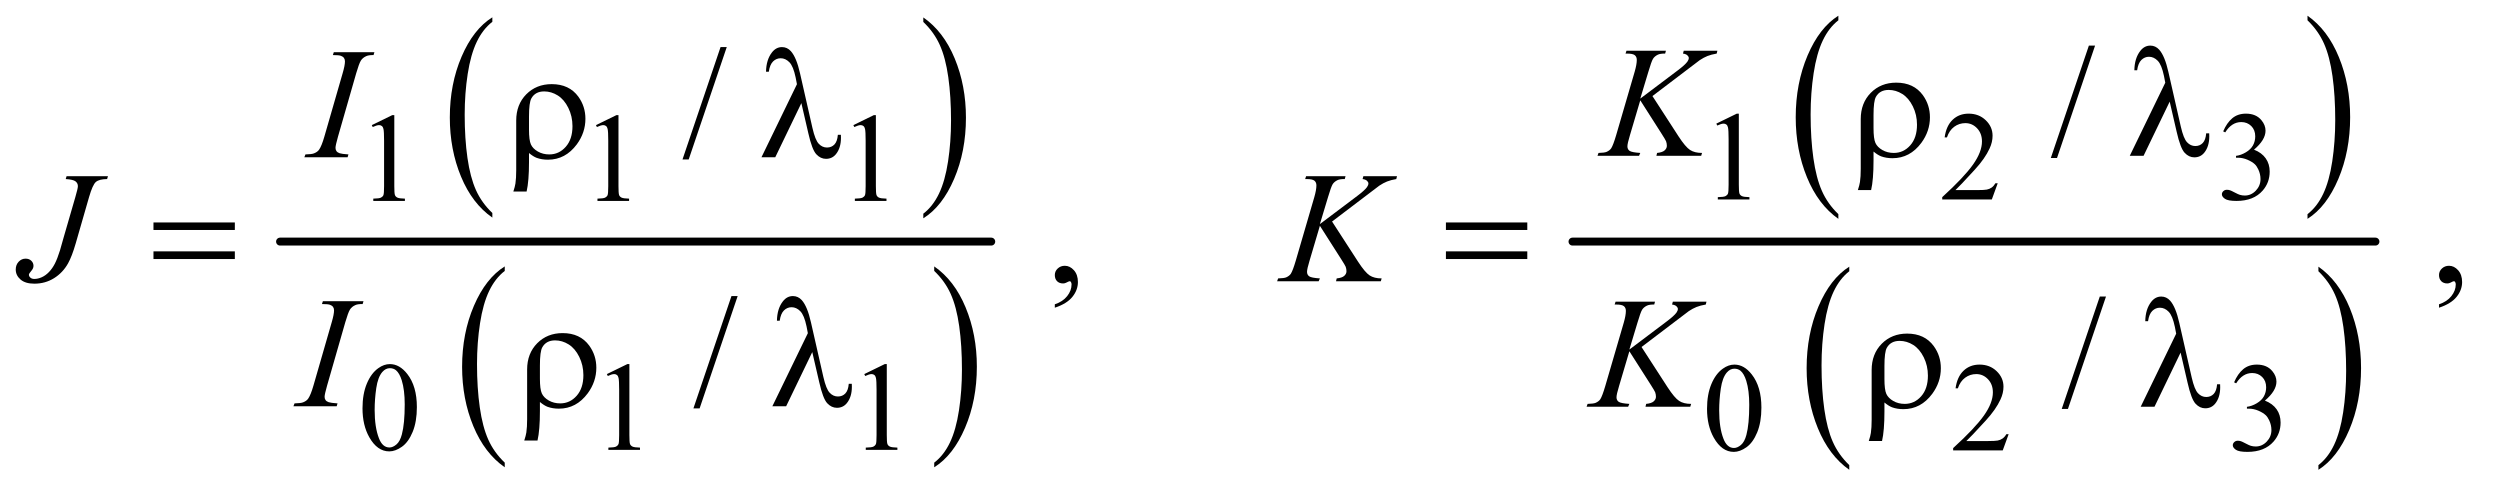 <?xml version="1.0" encoding="UTF-8"?>
<!DOCTYPE svg PUBLIC '-//W3C//DTD SVG 1.0//EN'
          'http://www.w3.org/TR/2001/REC-SVG-20010904/DTD/svg10.dtd'>
<svg stroke-dasharray="none" shape-rendering="auto" xmlns="http://www.w3.org/2000/svg" font-family="'Dialog'" text-rendering="auto" width="247" fill-opacity="1" color-interpolation="auto" color-rendering="auto" preserveAspectRatio="xMidYMid meet" font-size="12px" viewBox="0 0 247 49" fill="black" xmlns:xlink="http://www.w3.org/1999/xlink" stroke="black" image-rendering="auto" stroke-miterlimit="10" stroke-linecap="square" stroke-linejoin="miter" font-style="normal" stroke-width="1" height="49" stroke-dashoffset="0" font-weight="normal" stroke-opacity="1"
><!--Generated by the Batik Graphics2D SVG Generator--><defs id="genericDefs"
  /><g
  ><defs id="defs1"
    ><clipPath clipPathUnits="userSpaceOnUse" id="clipPath1"
      ><path d="M0.974 1.271 L157.367 1.271 L157.367 31.928 L0.974 31.928 L0.974 1.271 Z"
      /></clipPath
      ><clipPath clipPathUnits="userSpaceOnUse" id="clipPath2"
      ><path d="M31.114 40.598 L31.114 1020.074 L5027.699 1020.074 L5027.699 40.598 Z"
      /></clipPath
    ></defs
    ><g transform="scale(1.576,1.576) translate(-0.974,-1.271) matrix(0.031,0,0,0.031,0,0)"
    ><path d="M1027.062 471.703 L1027.062 481.047 Q986.406 452.797 963.742 398.148 Q941.078 343.5 941.078 278.531 Q941.078 210.953 964.914 155.438 Q988.75 99.922 1027.062 76.016 L1027.062 85.141 Q1007.906 99.922 995.602 125.562 Q983.297 151.203 977.219 190.641 Q971.141 230.078 971.141 272.875 Q971.141 321.328 976.75 360.445 Q982.359 399.562 993.883 425.312 Q1005.406 451.062 1027.062 471.703 Z" stroke="none" clip-path="url(#clipPath2)"
    /></g
    ><g transform="matrix(0.049,0,0,0.049,-1.535,-2.002)"
    ><path d="M1893.016 85.141 L1893.016 76.016 Q1933.656 104.047 1956.32 158.695 Q1978.984 213.344 1978.984 278.312 Q1978.984 345.891 1955.156 401.516 Q1931.328 457.141 1893.016 481.047 L1893.016 471.703 Q1912.328 456.922 1924.633 431.281 Q1936.938 405.641 1942.93 366.312 Q1948.922 326.984 1948.922 283.969 Q1948.922 235.719 1943.398 196.5 Q1937.875 157.281 1926.266 131.531 Q1914.656 105.781 1893.016 85.141 Z" stroke="none" clip-path="url(#clipPath2)"
    /></g
    ><g transform="matrix(0.049,0,0,0.049,-1.535,-2.002)"
    ><path d="M1049.062 973.703 L1049.062 983.047 Q1008.406 954.797 985.742 900.148 Q963.078 845.5 963.078 780.531 Q963.078 712.953 986.914 657.438 Q1010.75 601.922 1049.062 578.016 L1049.062 587.141 Q1029.906 601.922 1017.602 627.562 Q1005.297 653.203 999.219 692.641 Q993.141 732.078 993.141 774.875 Q993.141 823.328 998.75 862.445 Q1004.359 901.562 1015.883 927.312 Q1027.406 953.062 1049.062 973.703 Z" stroke="none" clip-path="url(#clipPath2)"
    /></g
    ><g transform="matrix(0.049,0,0,0.049,-1.535,-2.002)"
    ><path d="M1915.016 587.141 L1915.016 578.016 Q1955.656 606.047 1978.32 660.695 Q2000.984 715.344 2000.984 780.312 Q2000.984 847.891 1977.156 903.516 Q1953.328 959.141 1915.016 983.047 L1915.016 973.703 Q1934.328 958.922 1946.633 933.281 Q1958.938 907.641 1964.93 868.312 Q1970.922 828.984 1970.922 785.969 Q1970.922 737.719 1965.398 698.5 Q1959.875 659.281 1948.266 633.531 Q1936.656 607.781 1915.016 587.141 Z" stroke="none" clip-path="url(#clipPath2)"
    /></g
    ><g stroke-width="16" transform="matrix(0.049,0,0,0.049,-1.535,-2.002)" stroke-linejoin="round" stroke-linecap="round"
    ><line y2="528" fill="none" x1="596" clip-path="url(#clipPath2)" x2="2030" y1="528"
    /></g
    ><g transform="matrix(0.049,0,0,0.049,-1.535,-2.002)"
    ><path d="M3738.062 472.672 L3738.062 482.125 Q3697.406 453.562 3674.742 398.297 Q3652.078 343.031 3652.078 277.328 Q3652.078 209 3675.914 152.859 Q3699.75 96.719 3738.062 72.547 L3738.062 81.781 Q3718.906 96.719 3706.602 122.648 Q3694.297 148.578 3688.219 188.453 Q3682.141 228.328 3682.141 271.625 Q3682.141 320.625 3687.75 360.172 Q3693.359 399.719 3704.883 425.758 Q3716.406 451.797 3738.062 472.672 Z" stroke="none" clip-path="url(#clipPath2)"
    /></g
    ><g transform="matrix(0.049,0,0,0.049,-1.535,-2.002)"
    ><path d="M4684.016 81.781 L4684.016 72.547 Q4724.656 100.891 4747.32 156.156 Q4769.984 211.422 4769.984 277.109 Q4769.984 345.453 4746.156 401.703 Q4722.328 457.953 4684.016 482.125 L4684.016 472.672 Q4703.328 457.734 4715.633 431.805 Q4727.938 405.875 4733.93 366.102 Q4739.922 326.328 4739.922 282.828 Q4739.922 234.047 4734.398 194.383 Q4728.875 154.719 4717.266 128.688 Q4705.656 102.656 4684.016 81.781 Z" stroke="none" clip-path="url(#clipPath2)"
    /></g
    ><g transform="matrix(0.049,0,0,0.049,-1.535,-2.002)"
    ><path d="M3760.062 978.672 L3760.062 988.125 Q3719.406 959.562 3696.742 904.297 Q3674.078 849.031 3674.078 783.328 Q3674.078 715 3697.914 658.859 Q3721.75 602.719 3760.062 578.547 L3760.062 587.781 Q3740.906 602.719 3728.602 628.648 Q3716.297 654.578 3710.219 694.453 Q3704.141 734.328 3704.141 777.625 Q3704.141 826.625 3709.75 866.172 Q3715.359 905.719 3726.883 931.758 Q3738.406 957.797 3760.062 978.672 Z" stroke="none" clip-path="url(#clipPath2)"
    /></g
    ><g transform="matrix(0.049,0,0,0.049,-1.535,-2.002)"
    ><path d="M4706.016 587.781 L4706.016 578.547 Q4746.656 606.891 4769.32 662.156 Q4791.984 717.422 4791.984 783.109 Q4791.984 851.453 4768.156 907.703 Q4744.328 963.953 4706.016 988.125 L4706.016 978.672 Q4725.328 963.734 4737.633 937.805 Q4749.938 911.875 4755.93 872.102 Q4761.922 832.328 4761.922 788.828 Q4761.922 740.047 4756.398 700.383 Q4750.875 660.719 4739.266 634.688 Q4727.656 608.656 4706.016 587.781 Z" stroke="none" clip-path="url(#clipPath2)"
    /></g
    ><g stroke-width="16" transform="matrix(0.049,0,0,0.049,-1.535,-2.002)" stroke-linejoin="round" stroke-linecap="round"
    ><line y2="528" fill="none" x1="3202" clip-path="url(#clipPath2)" x2="4821" y1="528"
    /></g
    ><g transform="matrix(0.049,0,0,0.049,-1.535,-2.002)"
    ><path d="M3492 290.125 L3533.25 270 L3537.375 270 L3537.375 413.125 Q3537.375 427.375 3538.562 430.875 Q3539.75 434.375 3543.5 436.25 Q3547.25 438.125 3558.75 438.375 L3558.75 443 L3495 443 L3495 438.375 Q3507 438.125 3510.5 436.312 Q3514 434.5 3515.375 431.438 Q3516.75 428.375 3516.75 413.125 L3516.75 321.625 Q3516.75 303.125 3515.5 297.875 Q3514.625 293.875 3512.312 292 Q3510 290.125 3506.75 290.125 Q3502.125 290.125 3493.875 294 L3492 290.125 ZM4059.375 410.375 L4047.5 443 L3947.5 443 L3947.5 438.375 Q3991.625 398.125 4009.625 372.625 Q4027.625 347.125 4027.625 326 Q4027.625 309.875 4017.75 299.5 Q4007.875 289.125 3994.125 289.125 Q3981.625 289.125 3971.688 296.438 Q3961.75 303.75 3957 317.875 L3952.375 317.875 Q3955.5 294.75 3968.438 282.375 Q3981.375 270 4000.75 270 Q4021.375 270 4035.188 283.25 Q4049 296.5 4049 314.5 Q4049 327.375 4043 340.25 Q4033.75 360.5 4013 383.125 Q3981.875 417.125 3974.125 424.125 L4018.375 424.125 Q4031.875 424.125 4037.312 423.125 Q4042.75 422.125 4047.125 419.062 Q4051.5 416 4054.75 410.375 L4059.375 410.375 ZM4514 305.75 Q4521.25 288.625 4532.312 279.312 Q4543.375 270 4559.875 270 Q4580.25 270 4591.125 283.25 Q4599.375 293.125 4599.375 304.375 Q4599.375 322.875 4576.125 342.625 Q4591.75 348.75 4599.75 360.125 Q4607.75 371.5 4607.75 386.875 Q4607.75 408.875 4593.75 425 Q4575.5 446 4540.875 446 Q4523.75 446 4517.562 441.75 Q4511.375 437.5 4511.375 432.625 Q4511.375 429 4514.312 426.25 Q4517.25 423.5 4521.375 423.5 Q4524.5 423.5 4527.75 424.5 Q4529.875 425.125 4537.375 429.062 Q4544.875 433 4547.75 433.75 Q4552.375 435.125 4557.625 435.125 Q4570.375 435.125 4579.812 425.25 Q4589.25 415.375 4589.25 401.875 Q4589.25 392 4584.875 382.625 Q4581.625 375.625 4577.75 372 Q4572.375 367 4563 362.938 Q4553.625 358.875 4543.875 358.875 L4539.875 358.875 L4539.875 355.125 Q4549.75 353.875 4559.688 348 Q4569.625 342.125 4574.125 333.875 Q4578.625 325.625 4578.625 315.75 Q4578.625 302.875 4570.562 294.938 Q4562.5 287 4550.5 287 Q4531.125 287 4518.125 307.75 L4514 305.75 Z" stroke="none" clip-path="url(#clipPath2)"
    /></g
    ><g transform="matrix(0.049,0,0,0.049,-1.535,-2.002)"
    ><path d="M781 293.125 L822.25 273 L826.375 273 L826.375 416.125 Q826.375 430.375 827.562 433.875 Q828.75 437.375 832.5 439.25 Q836.25 441.125 847.75 441.375 L847.75 446 L784 446 L784 441.375 Q796 441.125 799.5 439.312 Q803 437.5 804.375 434.438 Q805.75 431.375 805.75 416.125 L805.75 324.625 Q805.75 306.125 804.5 300.875 Q803.625 296.875 801.312 295 Q799 293.125 795.75 293.125 Q791.125 293.125 782.875 297 L781 293.125 ZM1233 293.125 L1274.25 273 L1278.375 273 L1278.375 416.125 Q1278.375 430.375 1279.562 433.875 Q1280.75 437.375 1284.5 439.25 Q1288.25 441.125 1299.75 441.375 L1299.75 446 L1236 446 L1236 441.375 Q1248 441.125 1251.5 439.312 Q1255 437.5 1256.375 434.438 Q1257.75 431.375 1257.75 416.125 L1257.75 324.625 Q1257.75 306.125 1256.5 300.875 Q1255.625 296.875 1253.312 295 Q1251 293.125 1247.75 293.125 Q1243.125 293.125 1234.875 297 L1233 293.125 ZM1752 293.125 L1793.25 273 L1797.375 273 L1797.375 416.125 Q1797.375 430.375 1798.562 433.875 Q1799.75 437.375 1803.5 439.25 Q1807.25 441.125 1818.75 441.375 L1818.75 446 L1755 446 L1755 441.375 Q1767 441.125 1770.5 439.312 Q1774 437.5 1775.375 434.438 Q1776.75 431.375 1776.75 416.125 L1776.75 324.625 Q1776.75 306.125 1775.5 300.875 Q1774.625 296.875 1772.312 295 Q1770 293.125 1766.75 293.125 Q1762.125 293.125 1753.875 297 L1752 293.125 Z" stroke="none" clip-path="url(#clipPath2)"
    /></g
    ><g transform="matrix(0.049,0,0,0.049,-1.535,-2.002)"
    ><path d="M762.25 864.25 Q762.25 835.25 771 814.312 Q779.75 793.375 794.25 783.125 Q805.5 775 817.5 775 Q837 775 852.5 794.875 Q871.875 819.5 871.875 861.625 Q871.875 891.125 863.375 911.75 Q854.875 932.375 841.688 941.688 Q828.5 951 816.25 951 Q792 951 775.875 922.375 Q762.25 898.25 762.25 864.25 ZM786.75 867.375 Q786.75 902.375 795.375 924.5 Q802.5 943.125 816.625 943.125 Q823.375 943.125 830.625 937.062 Q837.875 931 841.625 916.75 Q847.375 895.25 847.375 856.125 Q847.375 827.125 841.375 807.75 Q836.875 793.375 829.75 787.375 Q824.625 783.25 817.375 783.25 Q808.875 783.25 802.25 790.875 Q793.25 801.25 790 823.5 Q786.75 845.75 786.75 867.375 ZM1255 795.125 L1296.25 775 L1300.375 775 L1300.375 918.125 Q1300.375 932.375 1301.562 935.875 Q1302.75 939.375 1306.5 941.25 Q1310.25 943.125 1321.75 943.375 L1321.75 948 L1258 948 L1258 943.375 Q1270 943.125 1273.5 941.312 Q1277 939.5 1278.375 936.438 Q1279.75 933.375 1279.75 918.125 L1279.75 826.625 Q1279.75 808.125 1278.5 802.875 Q1277.625 798.875 1275.312 797 Q1273 795.125 1269.75 795.125 Q1265.125 795.125 1256.875 799 L1255 795.125 ZM1774 795.125 L1815.25 775 L1819.375 775 L1819.375 918.125 Q1819.375 932.375 1820.562 935.875 Q1821.75 939.375 1825.5 941.25 Q1829.25 943.125 1840.75 943.375 L1840.75 948 L1777 948 L1777 943.375 Q1789 943.125 1792.5 941.312 Q1796 939.5 1797.375 936.438 Q1798.75 933.375 1798.75 918.125 L1798.75 826.625 Q1798.75 808.125 1797.5 802.875 Q1796.625 798.875 1794.312 797 Q1792 795.125 1788.75 795.125 Q1784.125 795.125 1775.875 799 L1774 795.125 Z" stroke="none" clip-path="url(#clipPath2)"
    /></g
    ><g transform="matrix(0.049,0,0,0.049,-1.535,-2.002)"
    ><path d="M3473.25 865.25 Q3473.25 836.25 3482 815.312 Q3490.75 794.375 3505.25 784.125 Q3516.5 776 3528.5 776 Q3548 776 3563.5 795.875 Q3582.875 820.5 3582.875 862.625 Q3582.875 892.125 3574.375 912.75 Q3565.875 933.375 3552.688 942.688 Q3539.5 952 3527.25 952 Q3503 952 3486.875 923.375 Q3473.25 899.25 3473.25 865.25 ZM3497.75 868.375 Q3497.75 903.375 3506.375 925.5 Q3513.5 944.125 3527.625 944.125 Q3534.375 944.125 3541.625 938.062 Q3548.875 932 3552.625 917.75 Q3558.375 896.25 3558.375 857.125 Q3558.375 828.125 3552.375 808.75 Q3547.875 794.375 3540.75 788.375 Q3535.625 784.25 3528.375 784.25 Q3519.875 784.25 3513.25 791.875 Q3504.25 802.25 3501 824.5 Q3497.75 846.75 3497.75 868.375 ZM4081.375 916.375 L4069.5 949 L3969.5 949 L3969.5 944.375 Q4013.625 904.125 4031.625 878.625 Q4049.625 853.125 4049.625 832 Q4049.625 815.875 4039.75 805.5 Q4029.875 795.125 4016.125 795.125 Q4003.625 795.125 3993.688 802.438 Q3983.75 809.75 3979 823.875 L3974.375 823.875 Q3977.5 800.75 3990.438 788.375 Q4003.375 776 4022.75 776 Q4043.375 776 4057.188 789.25 Q4071 802.5 4071 820.5 Q4071 833.375 4065 846.25 Q4055.75 866.5 4035 889.125 Q4003.875 923.125 3996.125 930.125 L4040.375 930.125 Q4053.875 930.125 4059.312 929.125 Q4064.75 928.125 4069.125 925.062 Q4073.5 922 4076.75 916.375 L4081.375 916.375 ZM4536 811.75 Q4543.25 794.625 4554.312 785.312 Q4565.375 776 4581.875 776 Q4602.25 776 4613.125 789.25 Q4621.375 799.125 4621.375 810.375 Q4621.375 828.875 4598.125 848.625 Q4613.75 854.75 4621.75 866.125 Q4629.75 877.5 4629.75 892.875 Q4629.75 914.875 4615.75 931 Q4597.5 952 4562.875 952 Q4545.75 952 4539.562 947.75 Q4533.375 943.5 4533.375 938.625 Q4533.375 935 4536.312 932.25 Q4539.25 929.5 4543.375 929.5 Q4546.5 929.5 4549.75 930.5 Q4551.875 931.125 4559.375 935.062 Q4566.875 939 4569.75 939.75 Q4574.375 941.125 4579.625 941.125 Q4592.375 941.125 4601.812 931.25 Q4611.25 921.375 4611.25 907.875 Q4611.25 898 4606.875 888.625 Q4603.625 881.625 4599.75 878 Q4594.375 873 4585 868.938 Q4575.625 864.875 4565.875 864.875 L4561.875 864.875 L4561.875 861.125 Q4571.75 859.875 4581.688 854 Q4591.625 848.125 4596.125 839.875 Q4600.625 831.625 4600.625 821.75 Q4600.625 808.875 4592.562 800.938 Q4584.5 793 4572.5 793 Q4553.125 793 4540.125 813.75 L4536 811.75 Z" stroke="none" clip-path="url(#clipPath2)"
    /></g
    ><g transform="matrix(0.049,0,0,0.049,-1.535,-2.002)"
    ><path d="M4255.688 132.812 L4178.969 359.375 L4166.469 359.375 L4243.188 132.812 L4255.688 132.812 Z" stroke="none" clip-path="url(#clipPath2)"
    /></g
    ><g transform="matrix(0.049,0,0,0.049,-1.535,-2.002)"
    ><path d="M1496.688 135.812 L1419.969 362.375 L1407.469 362.375 L1484.188 135.812 L1496.688 135.812 Z" stroke="none" clip-path="url(#clipPath2)"
    /></g
    ><g transform="matrix(0.049,0,0,0.049,-1.535,-2.002)"
    ><path d="M2158.188 661.281 L2158.188 654.406 Q2174.281 649.094 2183.109 637.922 Q2191.938 626.75 2191.938 614.25 Q2191.938 611.281 2190.531 609.25 Q2189.438 607.844 2188.344 607.844 Q2186.625 607.844 2180.844 610.969 Q2178.031 612.375 2174.906 612.375 Q2167.25 612.375 2162.719 607.844 Q2158.188 603.312 2158.188 595.344 Q2158.188 587.688 2164.047 582.219 Q2169.906 576.75 2178.344 576.75 Q2188.656 576.75 2196.703 585.734 Q2204.75 594.719 2204.75 609.562 Q2204.75 625.656 2193.578 639.484 Q2182.406 653.312 2158.188 661.281 ZM4949.188 661.281 L4949.188 654.406 Q4965.281 649.094 4974.109 637.922 Q4982.938 626.75 4982.938 614.25 Q4982.938 611.281 4981.531 609.25 Q4980.438 607.844 4979.344 607.844 Q4977.625 607.844 4971.844 610.969 Q4969.031 612.375 4965.906 612.375 Q4958.25 612.375 4953.719 607.844 Q4949.188 603.312 4949.188 595.344 Q4949.188 587.688 4955.047 582.219 Q4960.906 576.75 4969.344 576.75 Q4979.656 576.75 4987.703 585.734 Q4995.75 594.719 4995.75 609.562 Q4995.75 625.656 4984.578 639.484 Q4973.406 653.312 4949.188 661.281 Z" stroke="none" clip-path="url(#clipPath2)"
    /></g
    ><g transform="matrix(0.049,0,0,0.049,-1.535,-2.002)"
    ><path d="M1518.688 637.812 L1441.969 864.375 L1429.469 864.375 L1506.188 637.812 L1518.688 637.812 Z" stroke="none" clip-path="url(#clipPath2)"
    /></g
    ><g transform="matrix(0.049,0,0,0.049,-1.535,-2.002)"
    ><path d="M4277.688 638.812 L4200.969 865.375 L4188.469 865.375 L4265.188 638.812 L4277.688 638.812 Z" stroke="none" clip-path="url(#clipPath2)"
    /></g
    ><g transform="matrix(0.049,0,0,0.049,-1.535,-2.002)"
    ><path d="M3363.188 234.531 L3415.688 315.625 Q3429.75 337.188 3438.969 343.203 Q3448.188 349.219 3463.188 349.219 L3461.469 355 L3371.156 355 L3372.562 349.219 Q3383.344 348.125 3387.797 344.062 Q3392.25 340 3392.25 334.844 Q3392.25 330.156 3390.688 325.781 Q3389.438 322.656 3381.625 310.469 L3338.656 243.125 L3317.875 313.281 Q3312.719 330.156 3312.719 335.938 Q3312.719 341.875 3317.094 345 Q3321.469 348.125 3338.656 349.219 L3336.156 355 L3252.406 355 L3254.438 349.219 Q3266.625 348.906 3270.844 347.031 Q3277.094 344.219 3280.062 339.844 Q3284.125 333.438 3290.062 313.281 L3327.406 185.312 Q3331.625 170.625 3331.625 161.719 Q3331.625 155.469 3327.641 152.188 Q3323.656 148.906 3312.094 148.906 L3308.969 148.906 L3310.844 143.125 L3390.375 143.125 L3388.812 148.906 Q3378.969 148.75 3374.125 151.094 Q3367.406 154.375 3364.281 159.531 Q3361.156 164.688 3355.062 185.312 L3338.656 239.688 L3413.969 182.969 Q3428.969 171.719 3433.656 165.156 Q3436.469 161.094 3436.469 157.812 Q3436.469 155 3433.578 152.344 Q3430.688 149.688 3424.75 148.906 L3426.312 143.125 L3494.125 143.125 L3492.719 148.906 Q3481.625 150.781 3474.047 153.828 Q3466.469 156.875 3458.5 162.188 Q3456.156 163.75 3428.031 185.312 L3363.188 234.531 Z" stroke="none" clip-path="url(#clipPath2)"
    /></g
    ><g transform="matrix(0.049,0,0,0.049,-1.535,-2.002)"
    ><path d="M733.906 352.219 L732.188 358 L645 358 L647.188 352.219 Q660.312 351.906 664.531 350.031 Q671.406 347.375 674.688 342.688 Q679.844 335.344 685.312 316.438 L722.188 188.625 Q726.875 172.688 726.875 164.562 Q726.875 160.5 724.844 157.688 Q722.812 154.875 718.672 153.391 Q714.531 151.906 702.5 151.906 L704.375 146.125 L786.25 146.125 L784.531 151.906 Q774.531 151.75 769.688 154.094 Q762.656 157.219 758.984 163 Q755.312 168.781 749.531 188.625 L712.812 316.438 Q707.812 334.094 707.812 338.938 Q707.812 342.844 709.766 345.578 Q711.719 348.312 716.016 349.797 Q720.312 351.281 733.906 352.219 Z" stroke="none" clip-path="url(#clipPath2)"
    /></g
    ><g transform="matrix(0.049,0,0,0.049,-1.535,-2.002)"
    ><path d="M165.562 396.125 L249 396.125 L247.281 401.906 Q231.188 402.062 224.625 407.766 Q218.062 413.469 210.875 438.312 L184 531.594 Q176.344 558 168.531 571.906 Q158.062 590.656 140.328 601.75 Q122.594 612.844 100.562 612.844 Q82.438 612.844 72.75 604.484 Q63.062 596.125 63.062 584.25 Q63.062 574.875 68.922 568.625 Q74.781 562.375 82.906 562.375 Q89.938 562.375 94.391 566.594 Q98.844 570.812 98.844 576.906 Q98.844 581.906 94.781 586.594 Q89.625 592.531 89.625 594.719 Q89.625 598 92.594 600.656 Q95.562 603.312 100.562 603.312 Q107.75 603.312 115.484 599.875 Q123.219 596.438 130.016 589.406 Q136.812 582.375 141.891 572.531 Q146.969 562.688 152.281 545.656 L159.938 518.625 L183.219 438.312 Q188.375 420.656 188.375 416.281 Q188.375 410.344 183.688 406.594 Q179 402.844 163.844 401.906 L165.562 396.125 ZM2717.188 487.531 L2769.688 568.625 Q2783.75 590.188 2792.969 596.203 Q2802.188 602.219 2817.188 602.219 L2815.469 608 L2725.156 608 L2726.562 602.219 Q2737.344 601.125 2741.797 597.062 Q2746.25 593 2746.25 587.844 Q2746.25 583.156 2744.688 578.781 Q2743.438 575.656 2735.625 563.469 L2692.656 496.125 L2671.875 566.281 Q2666.719 583.156 2666.719 588.938 Q2666.719 594.875 2671.094 598 Q2675.469 601.125 2692.656 602.219 L2690.156 608 L2606.406 608 L2608.438 602.219 Q2620.625 601.906 2624.844 600.031 Q2631.094 597.219 2634.062 592.844 Q2638.125 586.438 2644.062 566.281 L2681.406 438.312 Q2685.625 423.625 2685.625 414.719 Q2685.625 408.469 2681.641 405.188 Q2677.656 401.906 2666.094 401.906 L2662.969 401.906 L2664.844 396.125 L2744.375 396.125 L2742.812 401.906 Q2732.969 401.75 2728.125 404.094 Q2721.406 407.375 2718.281 412.531 Q2715.156 417.688 2709.062 438.312 L2692.656 492.688 L2767.969 435.969 Q2782.969 424.719 2787.656 418.156 Q2790.469 414.094 2790.469 410.812 Q2790.469 408 2787.578 405.344 Q2784.688 402.688 2778.75 401.906 L2780.312 396.125 L2848.125 396.125 L2846.719 401.906 Q2835.625 403.781 2828.047 406.828 Q2820.469 409.875 2812.5 415.188 Q2810.156 416.75 2782.031 438.312 L2717.188 487.531 Z" stroke="none" clip-path="url(#clipPath2)"
    /></g
    ><g transform="matrix(0.049,0,0,0.049,-1.535,-2.002)"
    ><path d="M711.906 854.219 L710.188 860 L623 860 L625.188 854.219 Q638.312 853.906 642.531 852.031 Q649.406 849.375 652.688 844.688 Q657.844 837.344 663.312 818.438 L700.188 690.625 Q704.875 674.688 704.875 666.562 Q704.875 662.5 702.844 659.688 Q700.812 656.875 696.672 655.391 Q692.531 653.906 680.5 653.906 L682.375 648.125 L764.25 648.125 L762.531 653.906 Q752.531 653.75 747.688 656.094 Q740.656 659.219 736.984 665 Q733.312 670.781 727.531 690.625 L690.812 818.438 Q685.812 836.094 685.812 840.938 Q685.812 844.844 687.766 847.578 Q689.719 850.312 694.016 851.797 Q698.312 853.281 711.906 854.219 Z" stroke="none" clip-path="url(#clipPath2)"
    /></g
    ><g transform="matrix(0.049,0,0,0.049,-1.535,-2.002)"
    ><path d="M3341.188 740.531 L3393.688 821.625 Q3407.75 843.188 3416.969 849.203 Q3426.188 855.219 3441.188 855.219 L3439.469 861 L3349.156 861 L3350.562 855.219 Q3361.344 854.125 3365.797 850.062 Q3370.25 846 3370.25 840.844 Q3370.25 836.156 3368.688 831.781 Q3367.438 828.656 3359.625 816.469 L3316.656 749.125 L3295.875 819.281 Q3290.719 836.156 3290.719 841.938 Q3290.719 847.875 3295.094 851 Q3299.469 854.125 3316.656 855.219 L3314.156 861 L3230.406 861 L3232.438 855.219 Q3244.625 854.906 3248.844 853.031 Q3255.094 850.219 3258.062 845.844 Q3262.125 839.438 3268.062 819.281 L3305.406 691.312 Q3309.625 676.625 3309.625 667.719 Q3309.625 661.469 3305.641 658.188 Q3301.656 654.906 3290.094 654.906 L3286.969 654.906 L3288.844 649.125 L3368.375 649.125 L3366.812 654.906 Q3356.969 654.75 3352.125 657.094 Q3345.406 660.375 3342.281 665.531 Q3339.156 670.688 3333.062 691.312 L3316.656 745.688 L3391.969 688.969 Q3406.969 677.719 3411.656 671.156 Q3414.469 667.094 3414.469 663.812 Q3414.469 661 3411.578 658.344 Q3408.688 655.688 3402.75 654.906 L3404.312 649.125 L3472.125 649.125 L3470.719 654.906 Q3459.625 656.781 3452.047 659.828 Q3444.469 662.875 3436.5 668.188 Q3434.156 669.75 3406.031 691.312 L3341.188 740.531 Z" stroke="none" clip-path="url(#clipPath2)"
    /></g
    ><g transform="matrix(0.049,0,0,0.049,-1.535,-2.002)"
    ><path d="M3808.969 346.406 L3808.969 364.688 Q3808.969 403.281 3804.125 424.062 L3777.406 424.062 Q3780.688 414.062 3781.625 407.812 Q3783.188 397.188 3783.188 381.094 L3783.188 280.938 Q3783.188 248.594 3803.5 227.969 Q3823.812 207.5 3854.75 207.5 Q3890.062 207.5 3908.5 232.812 Q3922.719 252.5 3922.719 277.344 Q3922.719 305.312 3905.375 328.906 Q3882.406 359.844 3847.25 359.844 Q3834.594 359.844 3824.281 356.094 Q3817.406 353.438 3808.969 346.406 ZM3808.969 299.219 Q3808.969 320.625 3812.797 329.062 Q3816.625 337.5 3826.781 343.359 Q3836.938 349.219 3849.906 349.219 Q3869.438 349.219 3883.031 333.906 Q3896.625 318.594 3896.625 292.188 Q3896.625 272.344 3888.266 255.391 Q3879.906 238.438 3866.938 230.312 Q3853.969 222.188 3839.594 222.188 Q3821.625 222.188 3813.812 236.094 Q3808.969 244.375 3808.969 272.812 L3808.969 299.219 ZM4406.125 245.781 L4353.469 355 L4325.656 355 L4397.219 207.656 L4394.562 193.906 Q4389.875 171.406 4381.984 163.359 Q4374.094 155.312 4364.406 155.312 Q4355.656 155.312 4349.094 161.719 Q4342.531 168.125 4340.5 182.5 L4334.875 182.5 Q4335.344 158.125 4346.906 143.438 Q4355.188 132.812 4367.062 132.812 Q4377.531 132.812 4385.031 141.094 Q4396.281 153.75 4403.469 185.781 L4428.469 295.781 Q4434.094 320.469 4441.281 327.812 Q4448.312 335.312 4457.844 335.312 Q4466.906 335.312 4472.766 329.219 Q4478.625 323.125 4479.719 309.688 L4485.812 309.688 Q4485.969 313.75 4485.969 315.781 Q4485.969 336.25 4475.812 348.75 Q4468.156 358.125 4455.812 358.125 Q4444.875 358.125 4436.281 348.906 Q4427.688 339.688 4420.188 306.562 L4406.125 245.781 Z" stroke="none" clip-path="url(#clipPath2)"
    /></g
    ><g transform="matrix(0.049,0,0,0.049,-1.535,-2.002)"
    ><path d="M1097.969 349.406 L1097.969 367.688 Q1097.969 406.281 1093.125 427.062 L1066.406 427.062 Q1069.688 417.062 1070.625 410.812 Q1072.188 400.188 1072.188 384.094 L1072.188 283.938 Q1072.188 251.594 1092.5 230.969 Q1112.812 210.5 1143.75 210.5 Q1179.062 210.5 1197.5 235.812 Q1211.719 255.5 1211.719 280.344 Q1211.719 308.312 1194.375 331.906 Q1171.406 362.844 1136.25 362.844 Q1123.594 362.844 1113.281 359.094 Q1106.406 356.438 1097.969 349.406 ZM1097.969 302.219 Q1097.969 323.625 1101.797 332.062 Q1105.625 340.5 1115.781 346.359 Q1125.938 352.219 1138.906 352.219 Q1158.438 352.219 1172.031 336.906 Q1185.625 321.594 1185.625 295.188 Q1185.625 275.344 1177.266 258.391 Q1168.906 241.438 1155.938 233.312 Q1142.969 225.188 1128.594 225.188 Q1110.625 225.188 1102.812 239.094 Q1097.969 247.375 1097.969 275.812 L1097.969 302.219 ZM1647.125 248.781 L1594.469 358 L1566.656 358 L1638.219 210.656 L1635.562 196.906 Q1630.875 174.406 1622.984 166.359 Q1615.094 158.312 1605.406 158.312 Q1596.656 158.312 1590.094 164.719 Q1583.531 171.125 1581.5 185.5 L1575.875 185.5 Q1576.344 161.125 1587.906 146.438 Q1596.188 135.812 1608.062 135.812 Q1618.531 135.812 1626.031 144.094 Q1637.281 156.75 1644.469 188.781 L1669.469 298.781 Q1675.094 323.469 1682.281 330.812 Q1689.312 338.312 1698.844 338.312 Q1707.906 338.312 1713.766 332.219 Q1719.625 326.125 1720.719 312.688 L1726.812 312.688 Q1726.969 316.75 1726.969 318.781 Q1726.969 339.25 1716.812 351.75 Q1709.156 361.125 1696.812 361.125 Q1685.875 361.125 1677.281 351.906 Q1668.688 342.688 1661.188 309.562 L1647.125 248.781 Z" stroke="none" clip-path="url(#clipPath2)"
    /></g
    ><g transform="matrix(0.049,0,0,0.049,-1.535,-2.002)"
    ><path d="M340.781 489.406 L504.844 489.406 L504.844 504.562 L340.781 504.562 L340.781 489.406 ZM340.781 547.688 L504.844 547.688 L504.844 563.156 L340.781 563.156 L340.781 547.688 ZM2946.781 489.406 L3110.844 489.406 L3110.844 504.562 L2946.781 504.562 L2946.781 489.406 ZM2946.781 547.688 L3110.844 547.688 L3110.844 563.156 L2946.781 563.156 L2946.781 547.688 Z" stroke="none" clip-path="url(#clipPath2)"
    /></g
    ><g transform="matrix(0.049,0,0,0.049,-1.535,-2.002)"
    ><path d="M1119.969 851.406 L1119.969 869.688 Q1119.969 908.281 1115.125 929.062 L1088.406 929.062 Q1091.688 919.062 1092.625 912.812 Q1094.188 902.188 1094.188 886.094 L1094.188 785.938 Q1094.188 753.594 1114.5 732.969 Q1134.812 712.5 1165.75 712.5 Q1201.062 712.5 1219.5 737.812 Q1233.719 757.5 1233.719 782.344 Q1233.719 810.312 1216.375 833.906 Q1193.406 864.844 1158.25 864.844 Q1145.594 864.844 1135.281 861.094 Q1128.406 858.438 1119.969 851.406 ZM1119.969 804.219 Q1119.969 825.625 1123.797 834.062 Q1127.625 842.5 1137.781 848.359 Q1147.938 854.219 1160.906 854.219 Q1180.438 854.219 1194.031 838.906 Q1207.625 823.594 1207.625 797.188 Q1207.625 777.344 1199.266 760.391 Q1190.906 743.438 1177.938 735.312 Q1164.969 727.188 1150.594 727.188 Q1132.625 727.188 1124.812 741.094 Q1119.969 749.375 1119.969 777.812 L1119.969 804.219 ZM1669.125 750.781 L1616.469 860 L1588.656 860 L1660.219 712.656 L1657.562 698.906 Q1652.875 676.406 1644.984 668.359 Q1637.094 660.312 1627.406 660.312 Q1618.656 660.312 1612.094 666.719 Q1605.531 673.125 1603.5 687.5 L1597.875 687.5 Q1598.344 663.125 1609.906 648.438 Q1618.188 637.812 1630.062 637.812 Q1640.531 637.812 1648.031 646.094 Q1659.281 658.75 1666.469 690.781 L1691.469 800.781 Q1697.094 825.469 1704.281 832.812 Q1711.312 840.312 1720.844 840.312 Q1729.906 840.312 1735.766 834.219 Q1741.625 828.125 1742.719 814.688 L1748.812 814.688 Q1748.969 818.75 1748.969 820.781 Q1748.969 841.25 1738.812 853.75 Q1731.156 863.125 1718.812 863.125 Q1707.875 863.125 1699.281 853.906 Q1690.688 844.688 1683.188 811.562 L1669.125 750.781 Z" stroke="none" clip-path="url(#clipPath2)"
    /></g
    ><g transform="matrix(0.049,0,0,0.049,-1.535,-2.002)"
    ><path d="M3830.969 852.406 L3830.969 870.688 Q3830.969 909.281 3826.125 930.062 L3799.406 930.062 Q3802.688 920.062 3803.625 913.812 Q3805.188 903.188 3805.188 887.094 L3805.188 786.938 Q3805.188 754.594 3825.5 733.969 Q3845.812 713.5 3876.75 713.5 Q3912.062 713.5 3930.5 738.812 Q3944.719 758.5 3944.719 783.344 Q3944.719 811.312 3927.375 834.906 Q3904.406 865.844 3869.25 865.844 Q3856.594 865.844 3846.281 862.094 Q3839.406 859.438 3830.969 852.406 ZM3830.969 805.219 Q3830.969 826.625 3834.797 835.062 Q3838.625 843.5 3848.781 849.359 Q3858.938 855.219 3871.906 855.219 Q3891.438 855.219 3905.031 839.906 Q3918.625 824.594 3918.625 798.188 Q3918.625 778.344 3910.266 761.391 Q3901.906 744.438 3888.938 736.312 Q3875.969 728.188 3861.594 728.188 Q3843.625 728.188 3835.812 742.094 Q3830.969 750.375 3830.969 778.812 L3830.969 805.219 ZM4428.125 751.781 L4375.469 861 L4347.656 861 L4419.219 713.656 L4416.562 699.906 Q4411.875 677.406 4403.984 669.359 Q4396.094 661.312 4386.406 661.312 Q4377.656 661.312 4371.094 667.719 Q4364.531 674.125 4362.5 688.5 L4356.875 688.5 Q4357.344 664.125 4368.906 649.438 Q4377.188 638.812 4389.062 638.812 Q4399.531 638.812 4407.031 647.094 Q4418.281 659.75 4425.469 691.781 L4450.469 801.781 Q4456.094 826.469 4463.281 833.812 Q4470.312 841.312 4479.844 841.312 Q4488.906 841.312 4494.766 835.219 Q4500.625 829.125 4501.719 815.688 L4507.812 815.688 Q4507.969 819.75 4507.969 821.781 Q4507.969 842.25 4497.812 854.75 Q4490.156 864.125 4477.812 864.125 Q4466.875 864.125 4458.281 854.906 Q4449.688 845.688 4442.188 812.562 L4428.125 751.781 Z" stroke="none" clip-path="url(#clipPath2)"
    /></g
  ></g
></svg
>
